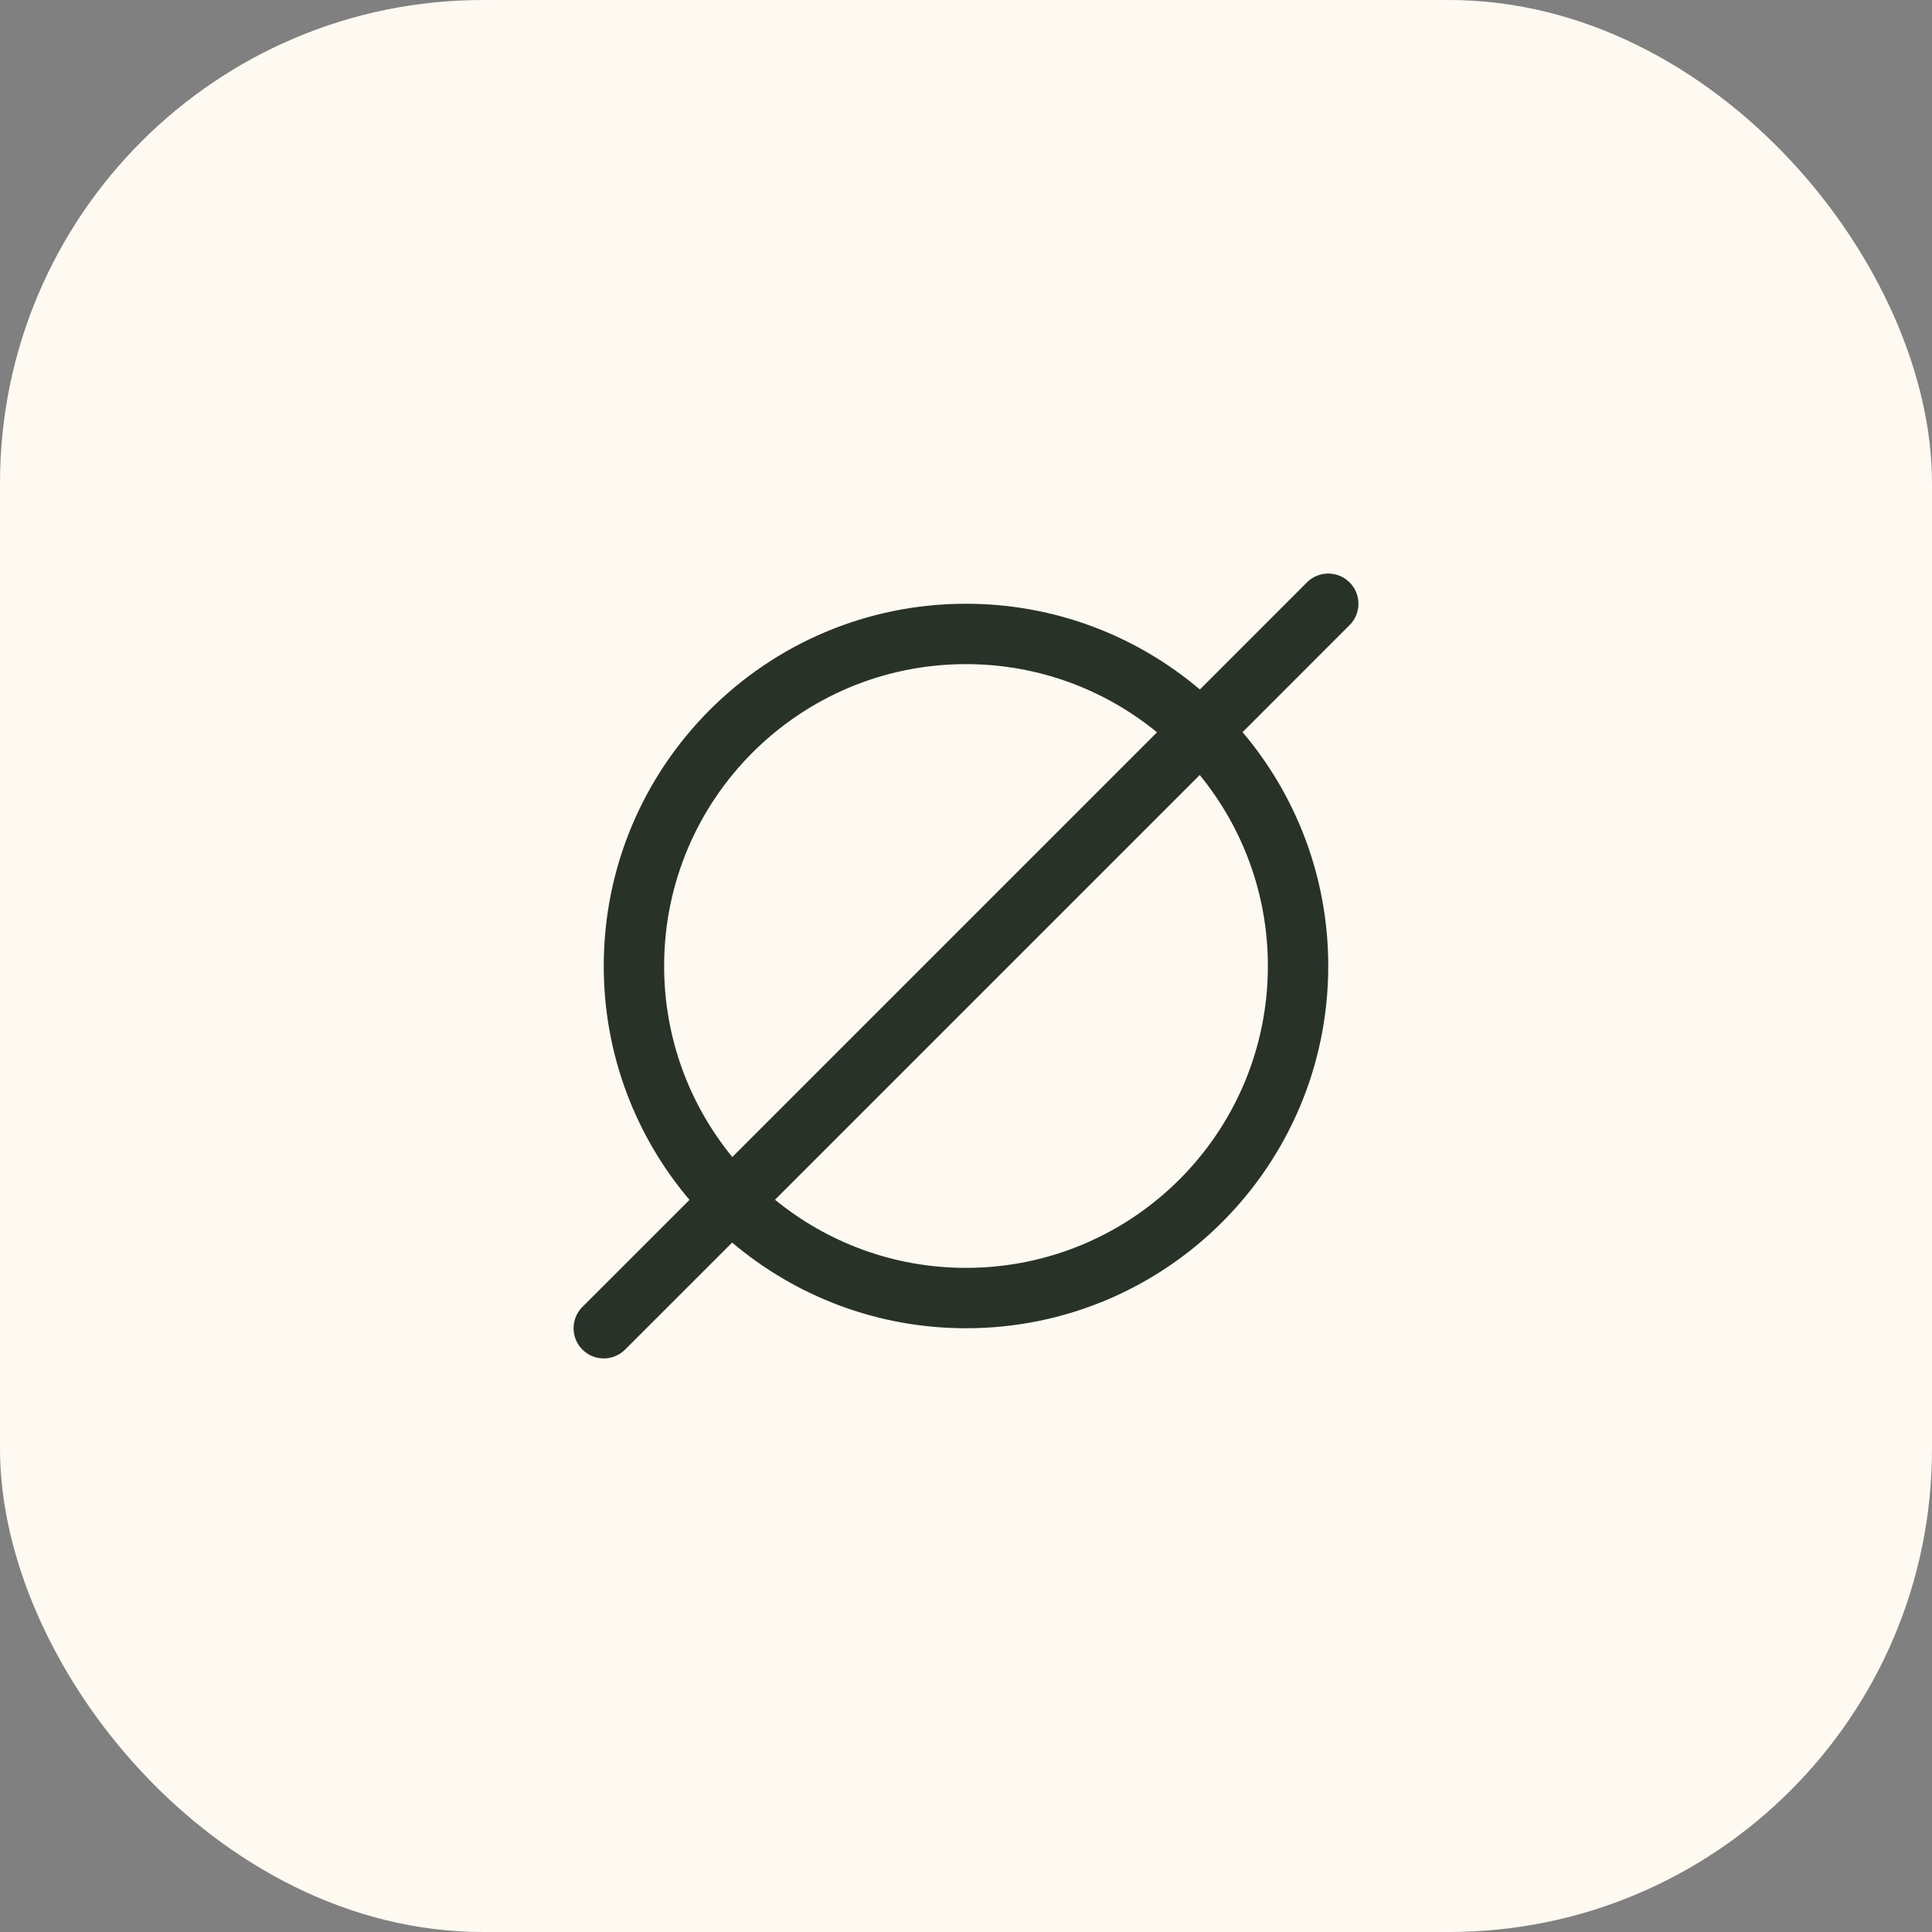 <?xml version="1.0" encoding="UTF-8"?> <svg xmlns="http://www.w3.org/2000/svg" width="48" height="48" viewBox="0 0 48 48" fill="none"><rect x="0" y="0" width="48" height="48" fill="#808080" stroke="none"/><rect width="48" height="48" rx="12" fill="#FEF9F1"></rect><path d="M15.53 33.53C15.237 33.823 14.763 33.823 14.47 33.53C14.177 33.237 14.177 32.763 14.47 32.47L17.13 29.811C15.802 28.242 15 26.215 15 24C15 19.029 19.029 15 24 15C26.215 15 28.242 15.802 29.811 17.13L32.47 14.47L32.526 14.418C32.821 14.178 33.256 14.195 33.53 14.47C33.805 14.744 33.822 15.179 33.582 15.474L33.53 15.53L30.871 18.19C32.198 19.758 33 21.785 33 24C33 28.971 28.971 33 24 33C21.785 33 19.758 32.198 18.19 30.871L15.53 33.53ZM28.746 18.194C27.453 17.136 25.801 16.5 24 16.5C19.858 16.5 16.5 19.858 16.5 24C16.5 25.801 17.136 27.453 18.194 28.746L28.746 18.194ZM24 31.5C28.142 31.5 31.5 28.142 31.5 24C31.5 22.199 30.864 20.548 29.807 19.255L19.255 29.807C20.548 30.864 22.199 31.5 24 31.5Z" fill="#283229"></path></svg> 